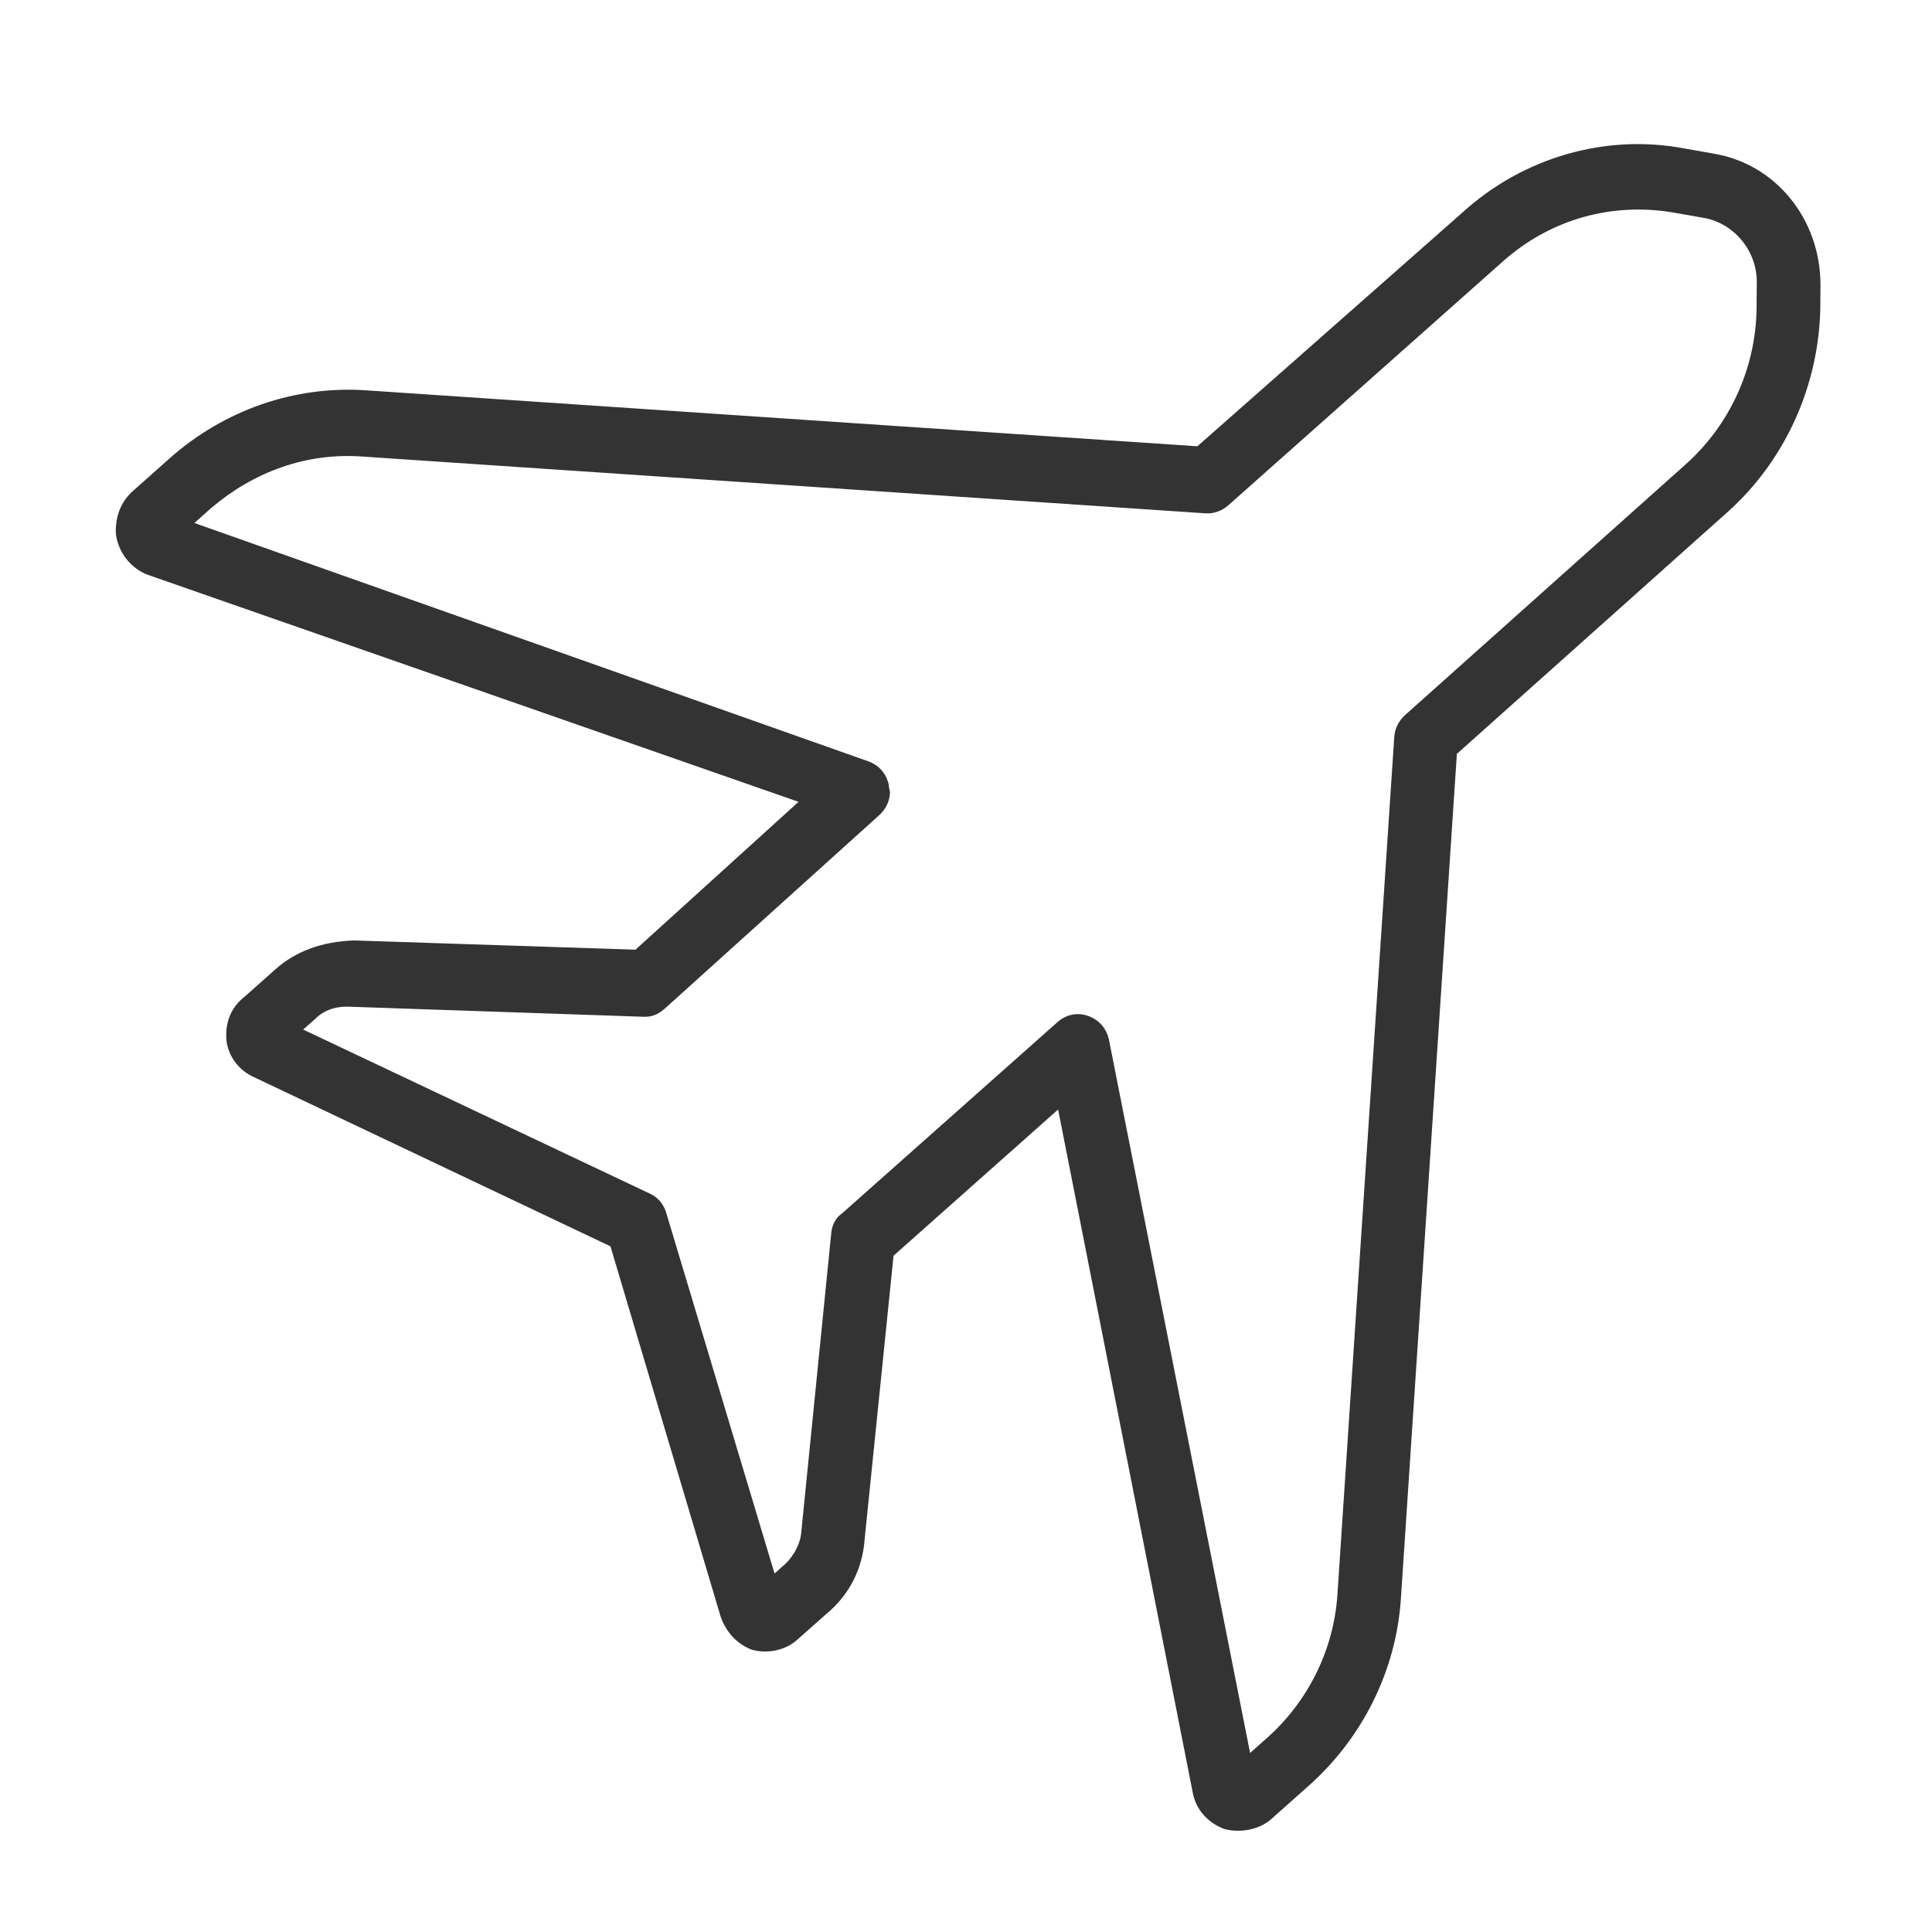 <?xml version="1.0" encoding="utf-8"?>
<!-- Generator: Adobe Illustrator 16.0.0, SVG Export Plug-In . SVG Version: 6.00 Build 0)  -->
<!DOCTYPE svg PUBLIC "-//W3C//DTD SVG 1.1//EN" "http://www.w3.org/Graphics/SVG/1.1/DTD/svg11.dtd">
<svg version="1.1" id="Capa_1" xmlns="http://www.w3.org/2000/svg" xmlns:xlink="http://www.w3.org/1999/xlink" x="0px" y="0px"
	 width="40px" height="40px" viewBox="0 0 40 40" enable-background="new 0 0 40 40" xml:space="preserve">
<path fill="#333333" d="M34.879,3.075l0.619,0.109c1.273,0.22,2.186,1.354,2.193,2.697l-0.004,0.537
	c-0.044,1.607-0.742,3.138-1.936,4.198l-5.588,4.992l-1.16,17.505c-0.1,1.471-0.789,2.867-1.913,3.864l-0.772,0.687
	c-0.246,0.218-0.646,0.292-0.971,0.203c-0.322-0.122-0.568-0.374-0.645-0.715l-2.795-14.181L18.5,25.998l-0.598,5.865
	c-0.041,0.602-0.309,1.154-0.799,1.557l-0.598,0.53c-0.245,0.219-0.613,0.295-0.938,0.206c-0.321-0.123-0.535-0.372-0.646-0.682
	l-2.282-7.67l-7.417-3.52c-0.318-0.156-0.527-0.473-0.538-0.809s0.108-0.63,0.388-0.846l0.632-0.562
	c0.422-0.375,0.964-0.573,1.625-0.596l5.828,0.191l3.376-3.061l-13.473-4.7c-0.322-0.122-0.566-0.407-0.643-0.748
	c-0.026-0.102-0.021-0.169-0.015-0.269c0.019-0.268,0.135-0.528,0.346-0.715l0.772-0.687C4.646,8.488,6.1,7.981,7.577,8.081
	L24.79,9.24l5.478-4.831C31.534,3.253,33.25,2.764,34.879,3.075z M31.123,5.406l-5.689,5.053c-0.141,0.124-0.31,0.18-0.475,0.169
	L7.484,9.451c-1.15-0.078-2.232,0.319-3.109,1.065l-0.351,0.312l13.952,4.934c0.227,0.082,0.379,0.26,0.428,0.499
	c-0.004,0.066,0.026,0.103,0.021,0.169c-0.011,0.167-0.088,0.329-0.229,0.454l-4.43,3.996c-0.141,0.125-0.277,0.184-0.474,0.17
	l-6.058-0.207c-0.197-0.013-0.498,0.034-0.711,0.255l-0.246,0.218l7.193,3.404c0.16,0.078,0.281,0.22,0.334,0.425l2.232,7.433
	l0.211-0.188c0.105-0.094,0.32-0.348,0.344-0.682l0.618-6.166c0.011-0.167,0.088-0.329,0.226-0.421l4.461-3.961
	c0.176-0.156,0.41-0.207,0.636-0.125s0.379,0.26,0.429,0.498l2.921,14.76l0.351-0.312c0.844-0.748,1.379-1.819,1.456-2.955
	l1.178-17.772c0.012-0.167,0.089-0.33,0.229-0.454l5.797-5.18c0.914-0.812,1.455-1.983,1.475-3.223l0.004-0.537
	c0.012-0.67-0.477-1.24-1.097-1.349l-0.62-0.109C33.385,4.183,32.107,4.533,31.123,5.406z"/>
</svg>
